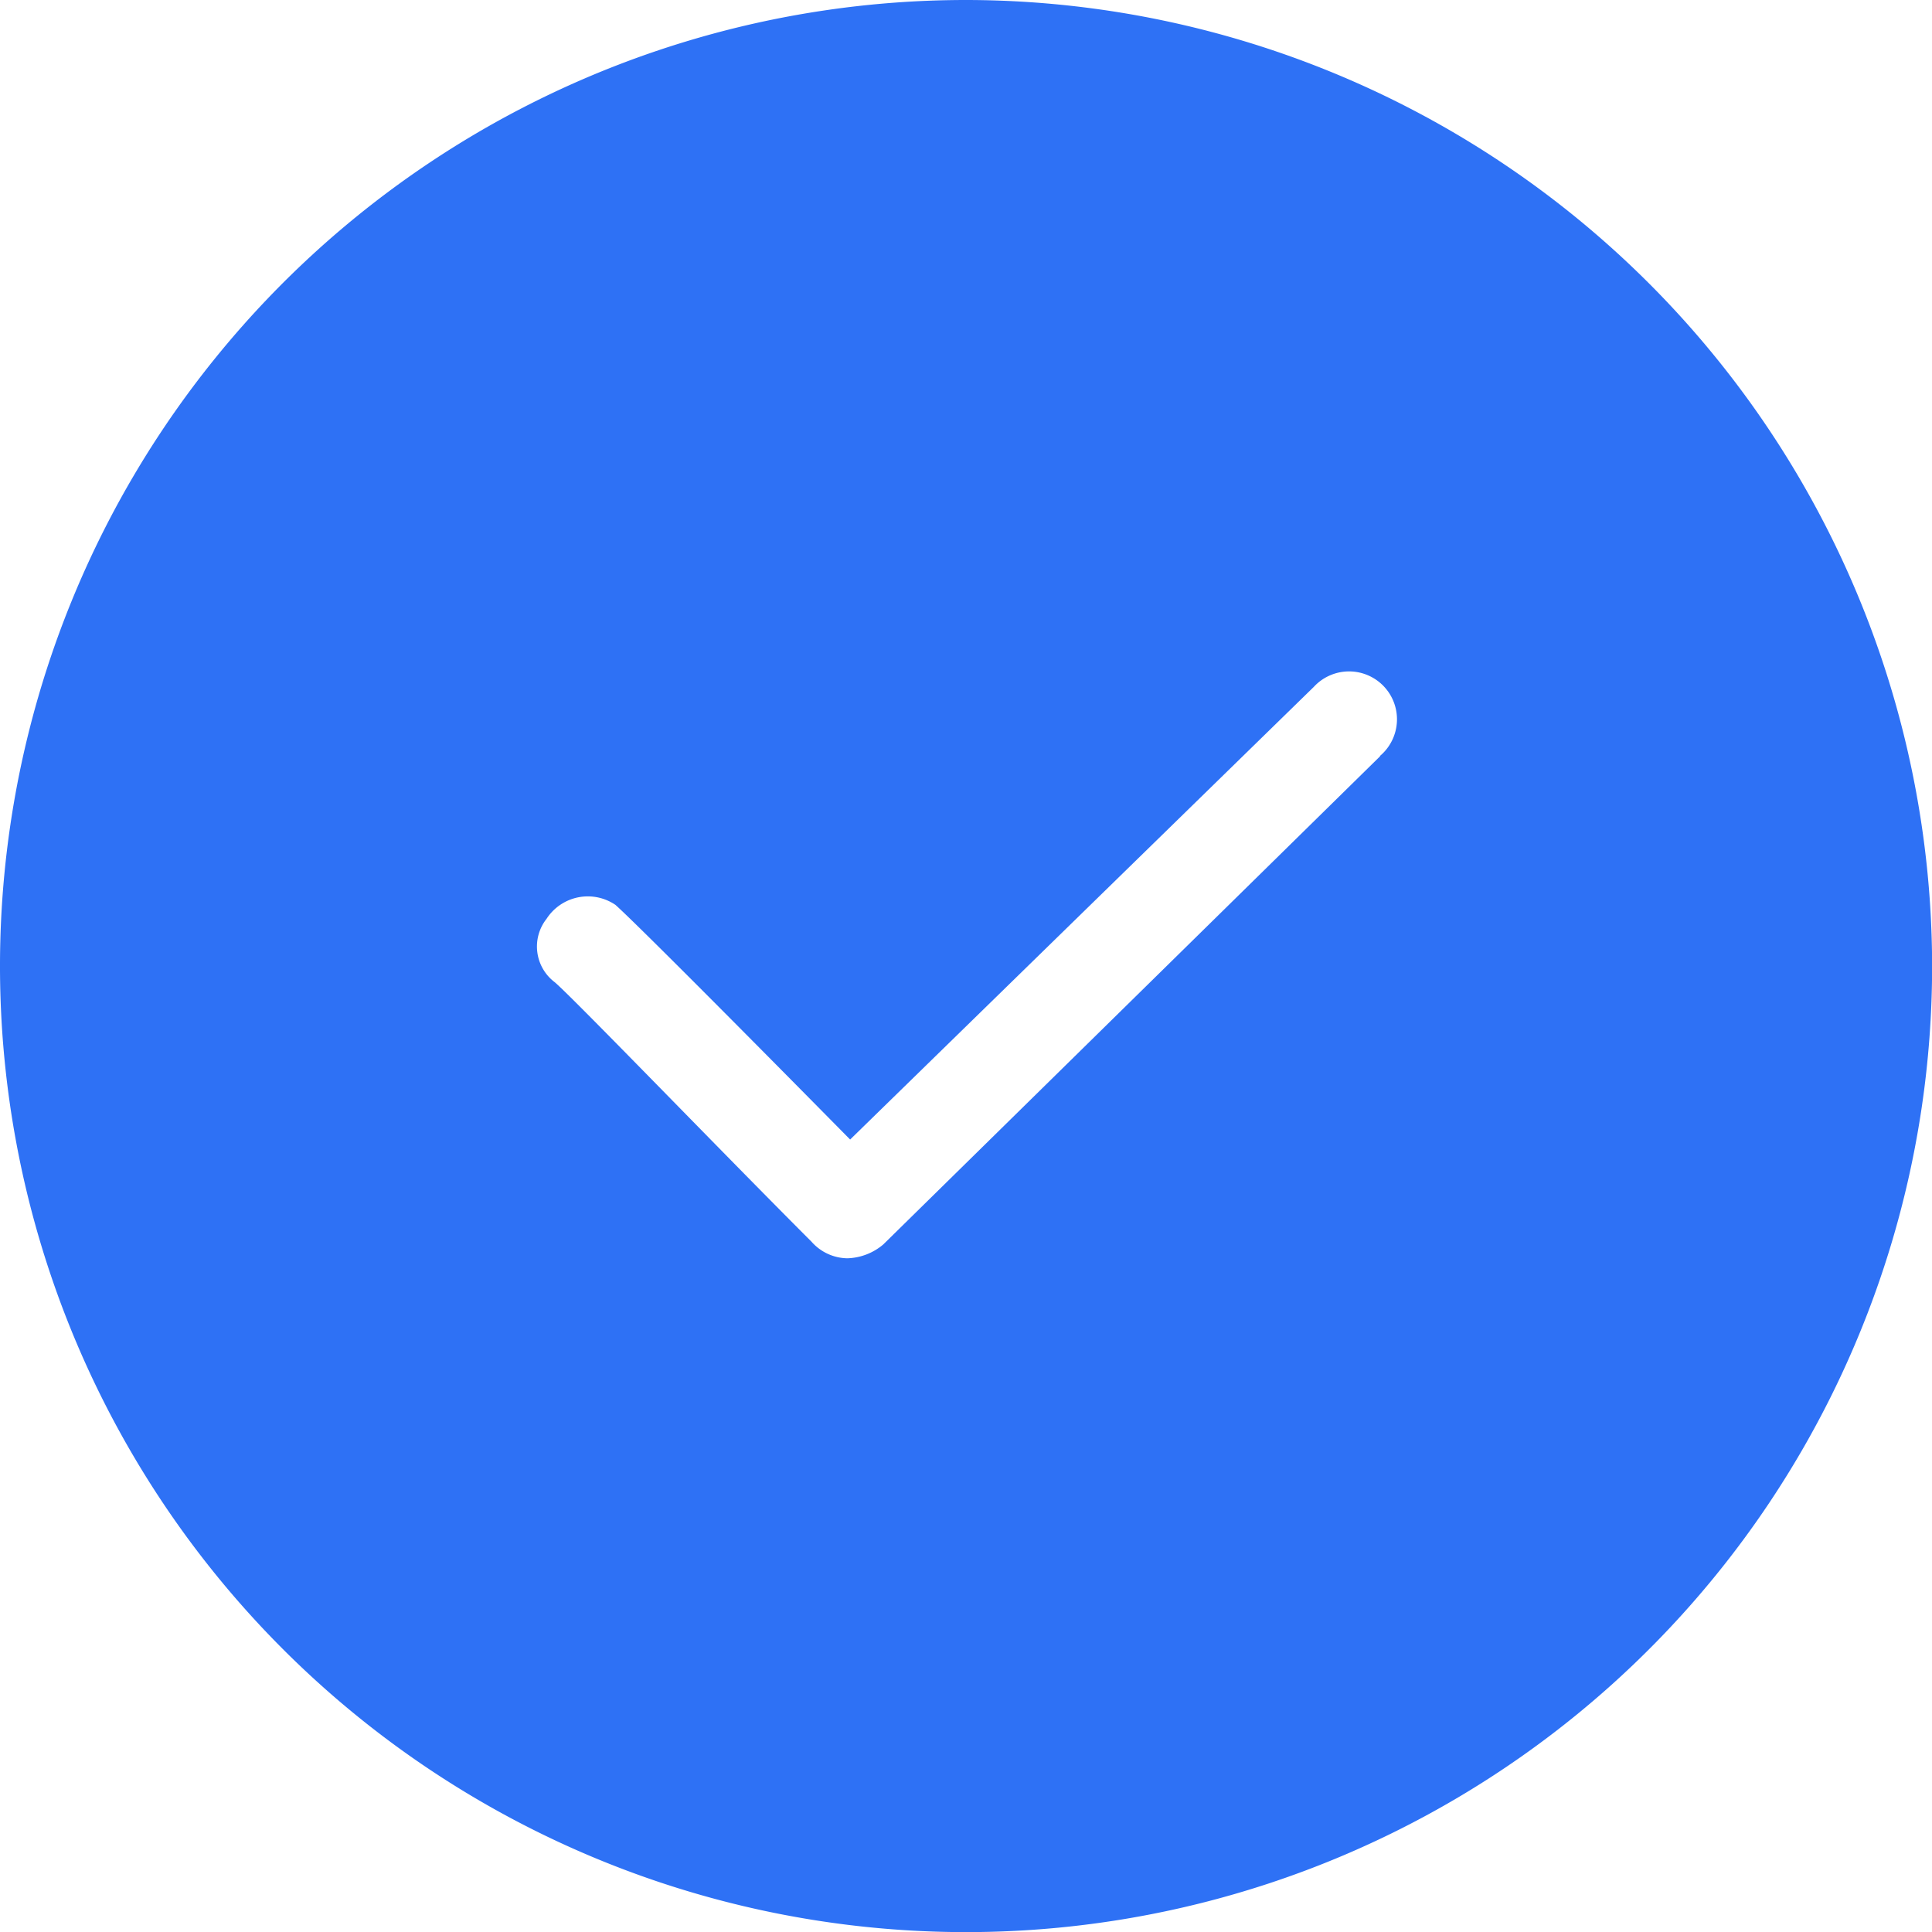 <svg xmlns="http://www.w3.org/2000/svg" width="17.017" height="17.017" viewBox="0 0 17.017 17.017">
  <path id="Path_2888" data-name="Path 2888" d="M162.509,84a8.509,8.509,0,1,0,8.509,8.509A8.518,8.518,0,0,0,162.509,84Zm3.647,6.661-4.376,4.3a.512.512,0,0,1-.316.122.428.428,0,0,1-.316-.146c-.8-.8-2.091-2.139-2.261-2.285a.394.394,0,0,1-.073-.559.433.433,0,0,1,.608-.122c.024.024.1.073,2.066,2.066l4.084-3.987a.422.422,0,1,1,.583.608Z" transform="translate(-154 -84)" fill="#2e71f5"/>
</svg>
